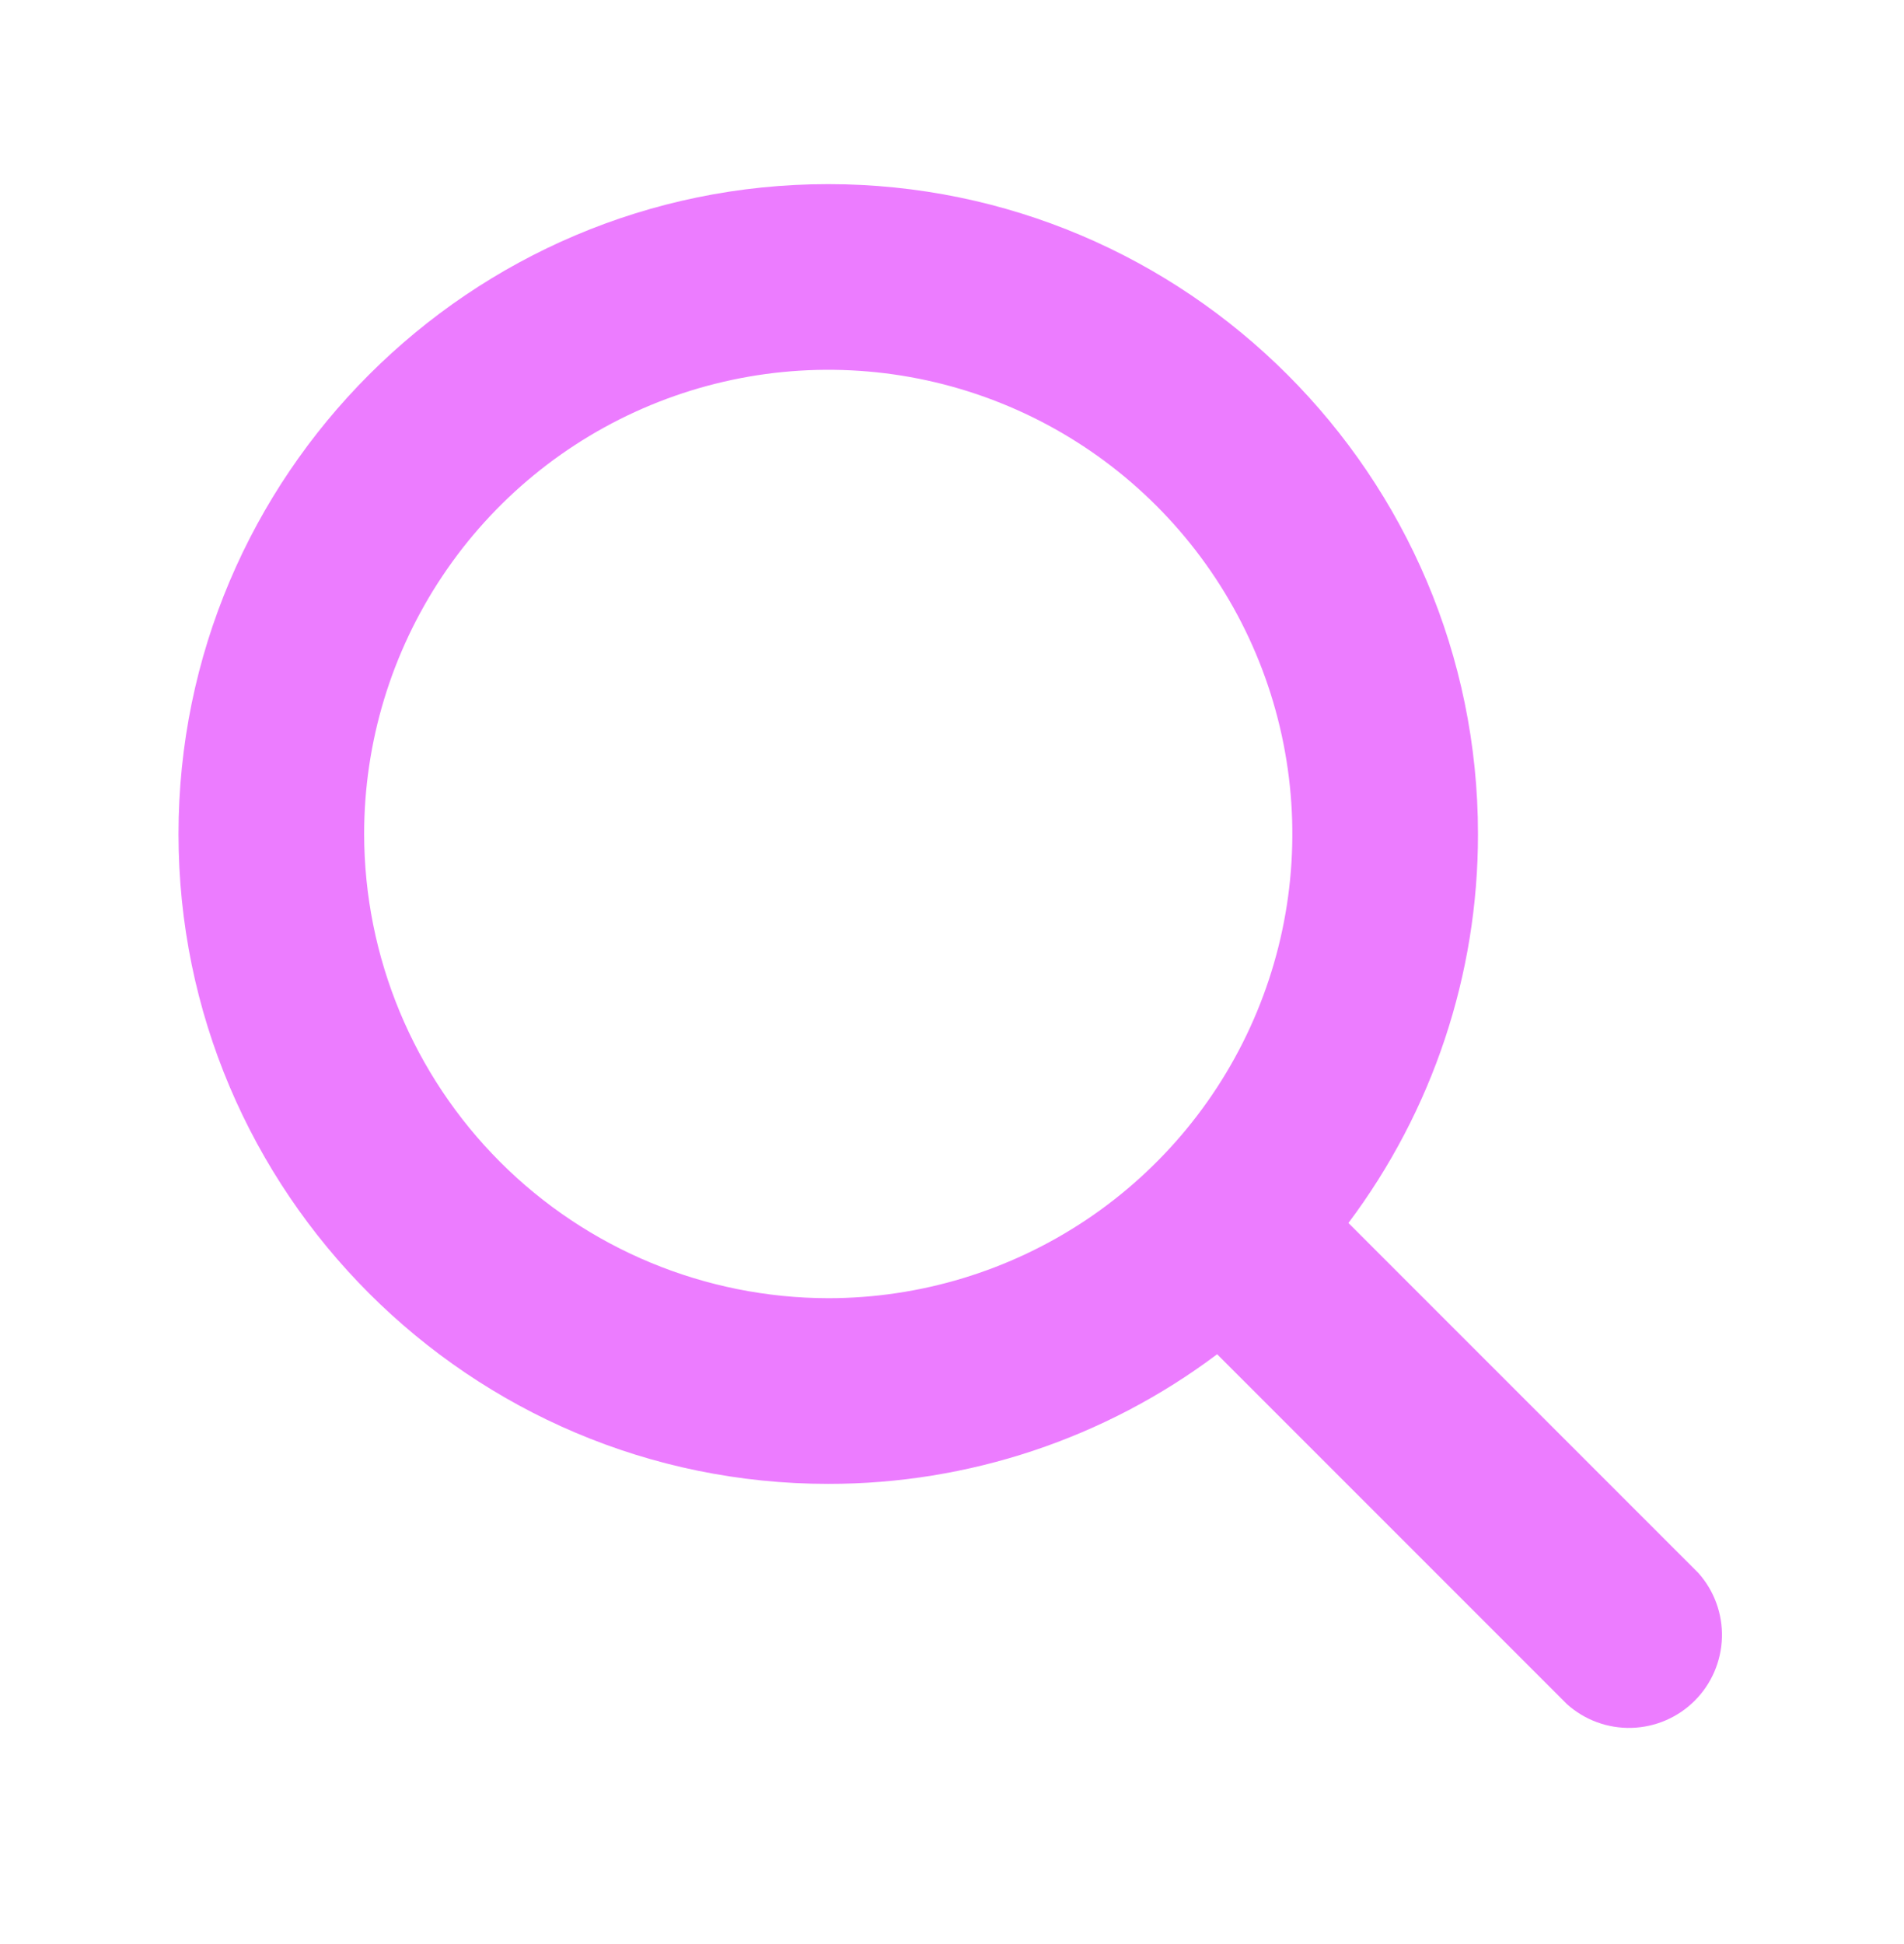 <svg width="48" height="49" viewBox="0 0 48 49" fill="none" xmlns="http://www.w3.org/2000/svg">
<path d="M42.815 39.646L33.994 30.825C36.117 27.998 37.264 24.557 37.26 21.021C37.26 11.989 29.912 4.641 20.88 4.641C11.848 4.641 4.5 11.989 4.5 21.021C4.5 30.052 11.848 37.401 20.88 37.401C24.416 37.404 27.857 36.258 30.684 34.134L39.505 42.955C39.952 43.355 40.534 43.568 41.133 43.551C41.732 43.534 42.301 43.289 42.725 42.865C43.148 42.442 43.393 41.872 43.41 41.273C43.427 40.675 43.214 40.093 42.815 39.646ZM9.18 21.021C9.18 18.707 9.866 16.445 11.152 14.521C12.437 12.596 14.265 11.097 16.403 10.211C18.541 9.326 20.893 9.094 23.163 9.545C25.432 9.997 27.517 11.111 29.153 12.748C30.789 14.384 31.904 16.468 32.355 18.738C32.807 21.008 32.575 23.36 31.689 25.498C30.804 27.636 29.304 29.463 27.38 30.749C25.456 32.034 23.194 32.721 20.88 32.721C17.778 32.717 14.804 31.483 12.611 29.29C10.418 27.096 9.184 24.122 9.18 21.021Z" fill="#EC7CFF"/>
</svg>
